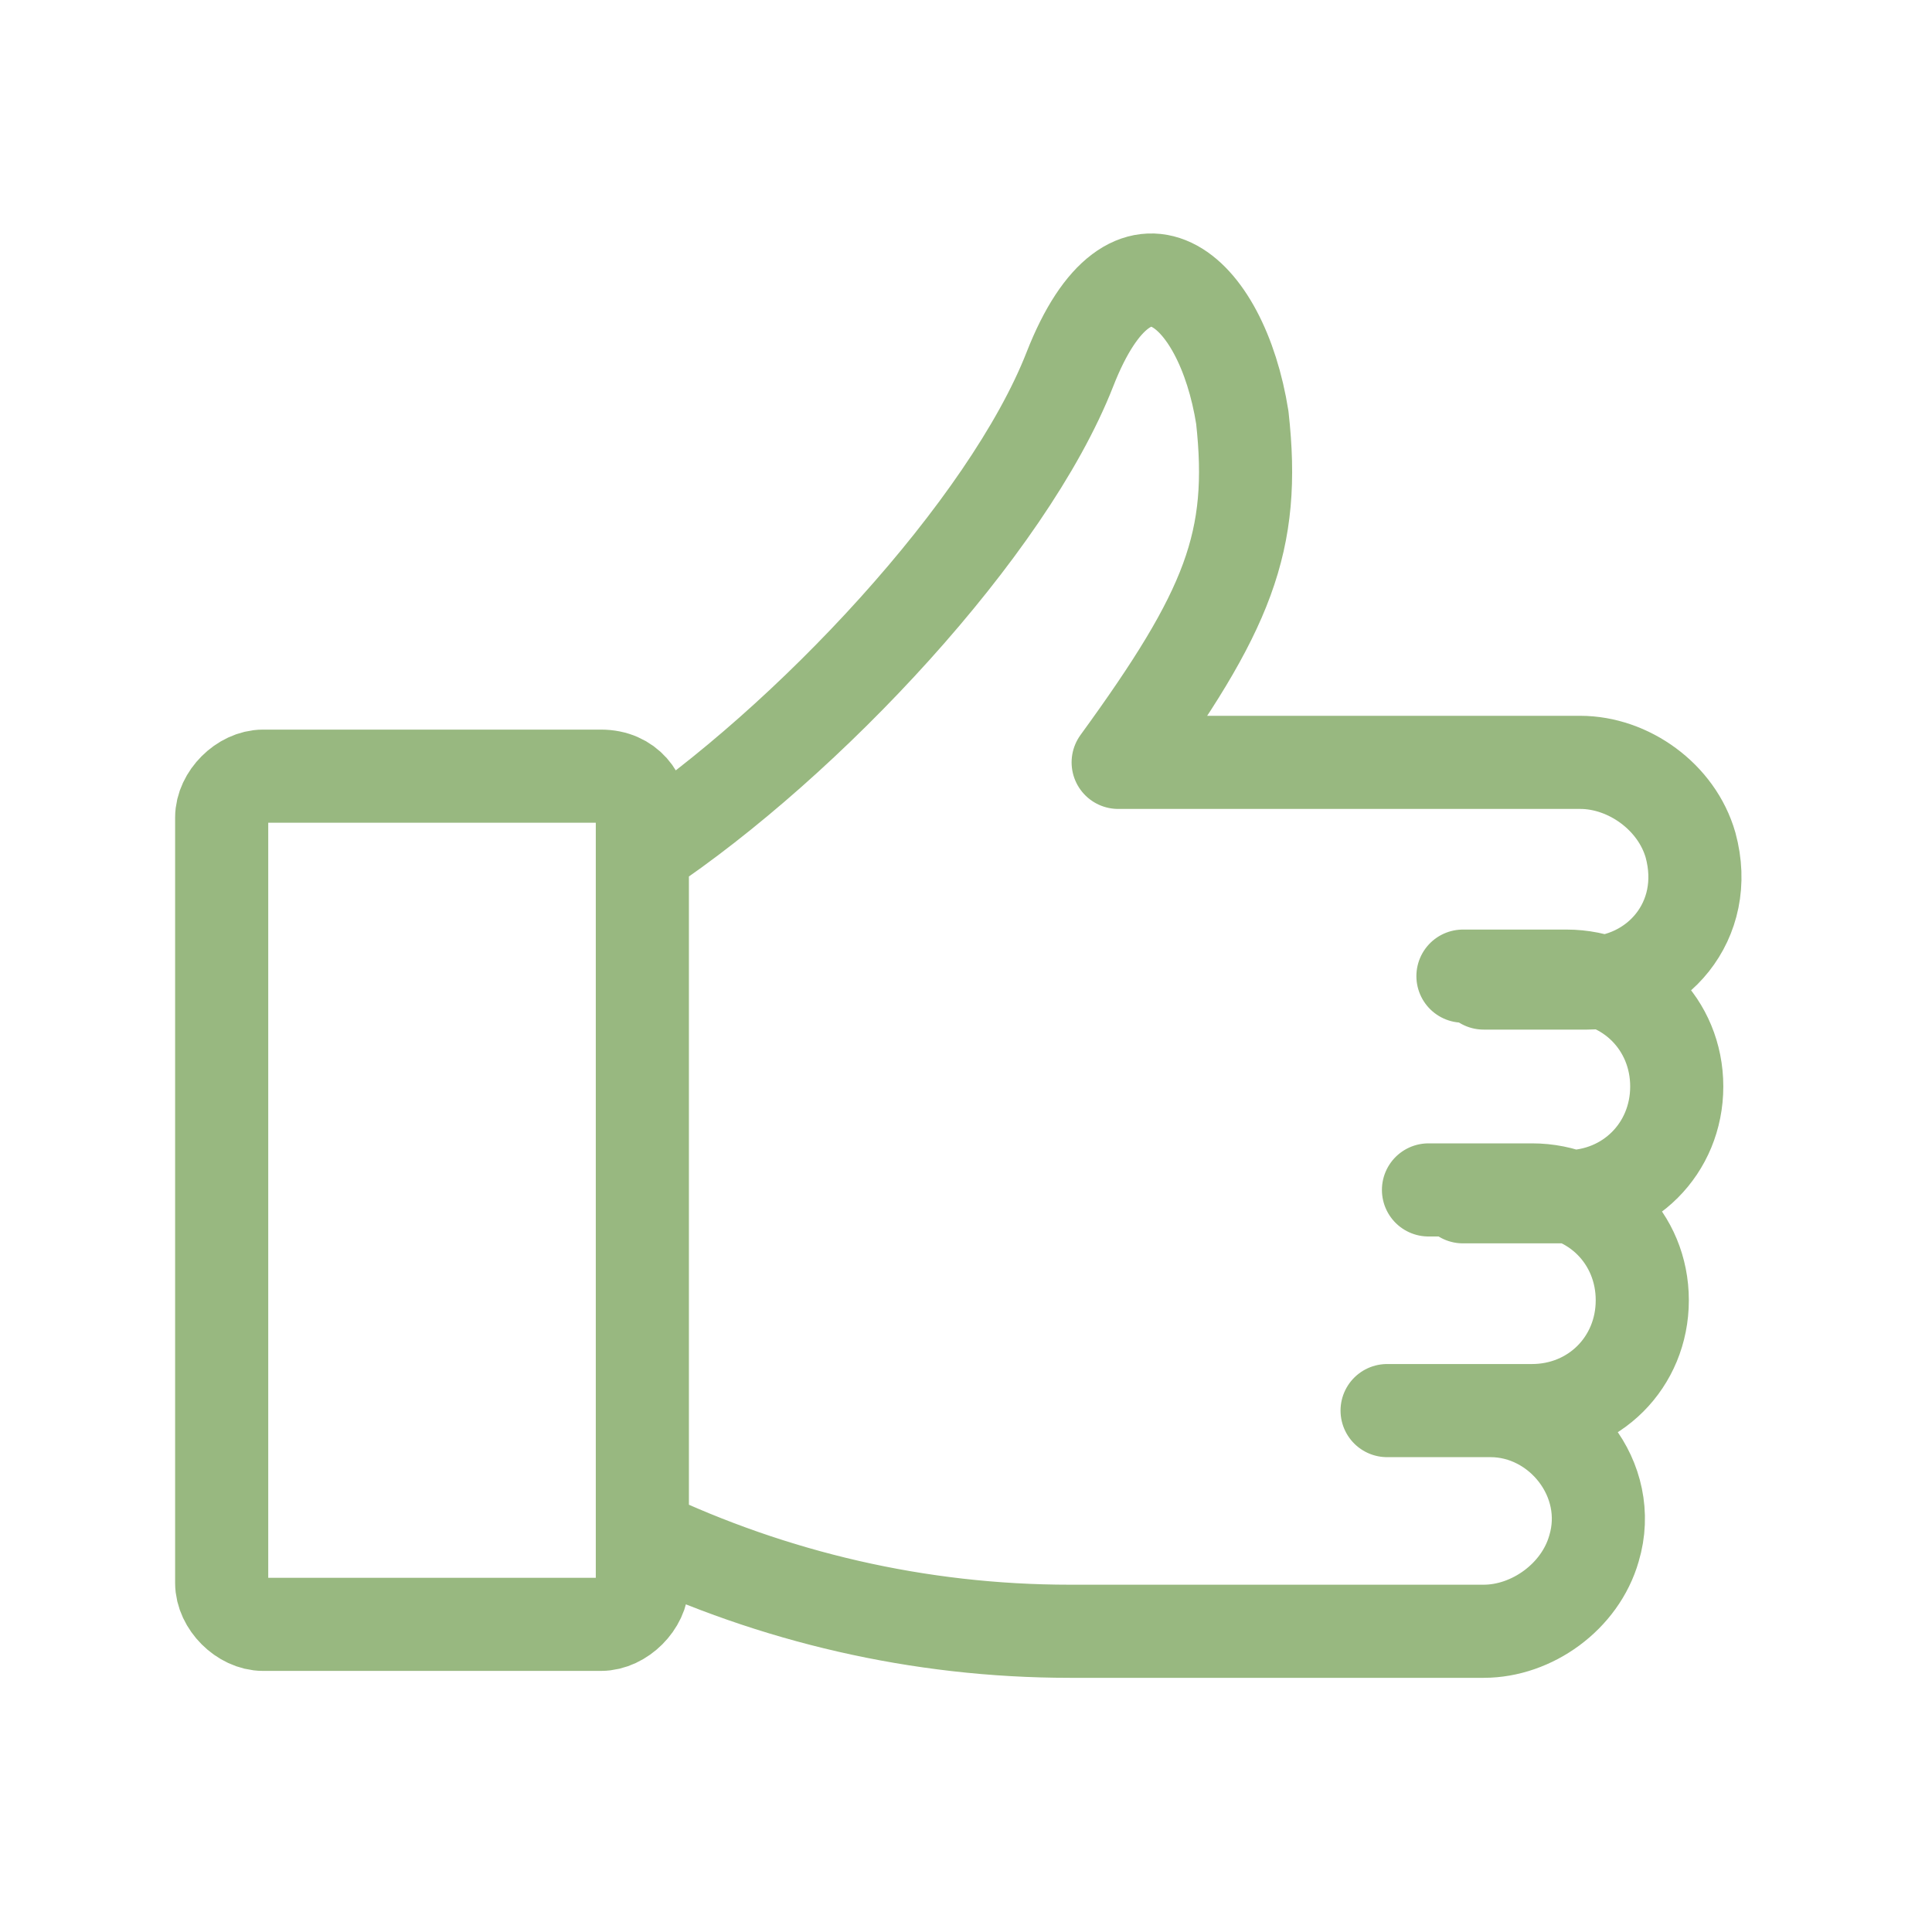 <svg width="50" height="50" viewBox="0 0 50 50" fill="none" xmlns="http://www.w3.org/2000/svg">
<path d="M16.624 22.407V39.718C20.015 41.324 23.762 42.217 27.689 42.217H38.397C39.646 42.217 40.895 41.324 41.252 40.075C41.788 38.29 40.36 36.506 38.575 36.506H35.898M37.861 30.973H40.538C42.145 30.973 43.394 29.724 43.394 28.118C43.394 26.512 42.145 25.262 40.538 25.262H37.861M36.969 36.506H39.646C41.252 36.506 42.502 35.257 42.502 33.65C42.502 32.044 41.252 30.795 39.646 30.795H36.969M38.397 25.441H41.074C42.858 25.441 44.286 23.834 43.751 21.871C43.394 20.622 42.145 19.73 40.895 19.73H28.938C31.794 15.803 32.507 14.019 32.151 10.806C31.615 7.416 29.295 5.452 27.689 9.557C26.083 13.662 20.907 19.194 16.624 22.05M16.624 40.967C16.624 41.503 16.088 42.038 15.553 42.038H6.808C6.273 42.038 5.737 41.503 5.737 40.967V21.157C5.737 20.622 6.273 20.087 6.808 20.087H15.553C16.267 20.087 16.624 20.622 16.624 21.157V39.183V40.967Z" stroke="#98B880" stroke-width="2.41" stroke-miterlimit="10" stroke-linecap="round" stroke-linejoin="round"/>
</svg>

